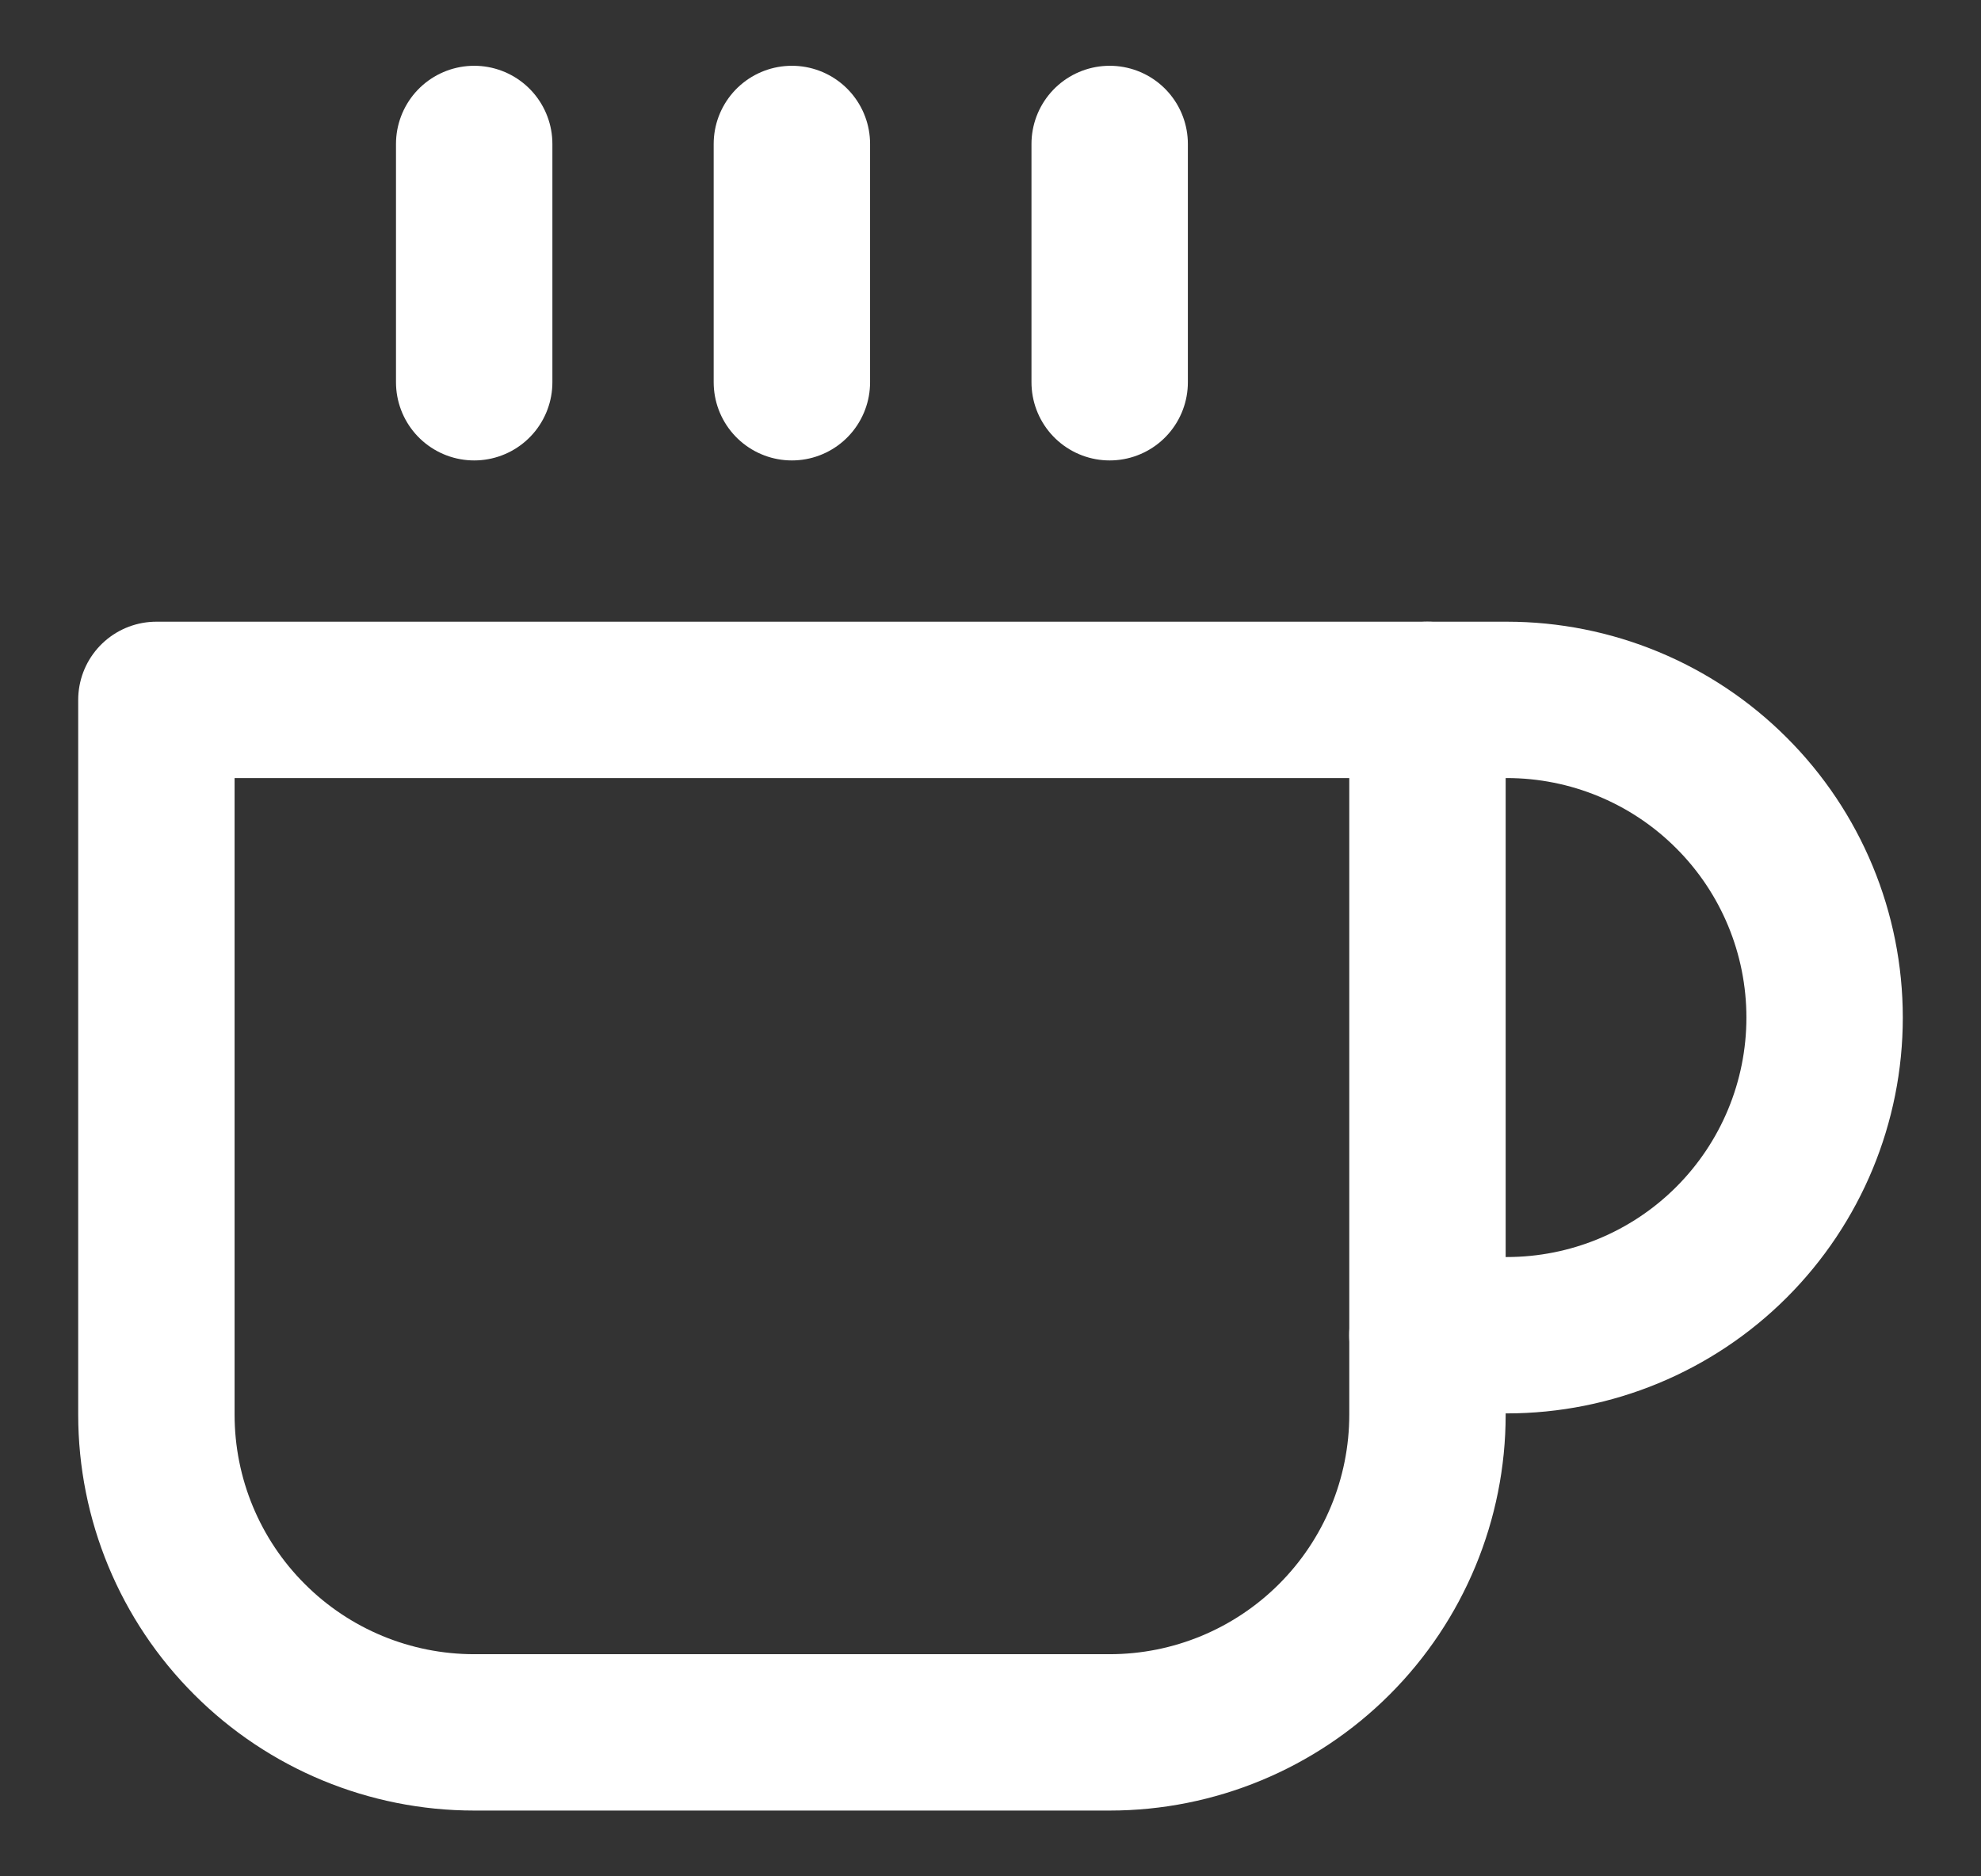 <svg width="19" height="18" viewBox="0 0 19 18" fill="none" xmlns="http://www.w3.org/2000/svg">
<rect x="0" y="0" width="19" height="18" fill="#333333" stroke="none"/>
<path d="M13.69 6.714H14.452C15.261 6.714 16.036 7.035 16.607 7.607C17.179 8.178 17.5 8.953 17.5 9.762C17.5 10.57 17.179 11.345 16.607 11.917C16.036 12.488 15.261 12.809 14.452 12.809H13.69" stroke="white" stroke-width="1.5" stroke-linecap="round" stroke-linejoin="round"/>
<path d="M1.5 6.714H13.691V13.571C13.691 14.38 13.369 15.155 12.798 15.726C12.226 16.298 11.451 16.619 10.643 16.619H4.548C3.739 16.619 2.964 16.298 2.393 15.726C1.821 15.155 1.5 14.38 1.5 13.571V6.714Z" stroke="white" stroke-width="1.5" stroke-linecap="round" stroke-linejoin="round"/>
<path d="M4.548 1.381V3.667" stroke="white" stroke-width="1.5" stroke-linecap="round" stroke-linejoin="round"/>
<path d="M7.595 1.381V3.667" stroke="white" stroke-width="1.5" stroke-linecap="round" stroke-linejoin="round"/>
<path d="M10.643 1.381V3.667" stroke="white" stroke-width="1.5" stroke-linecap="round" stroke-linejoin="round"/>
</svg>
